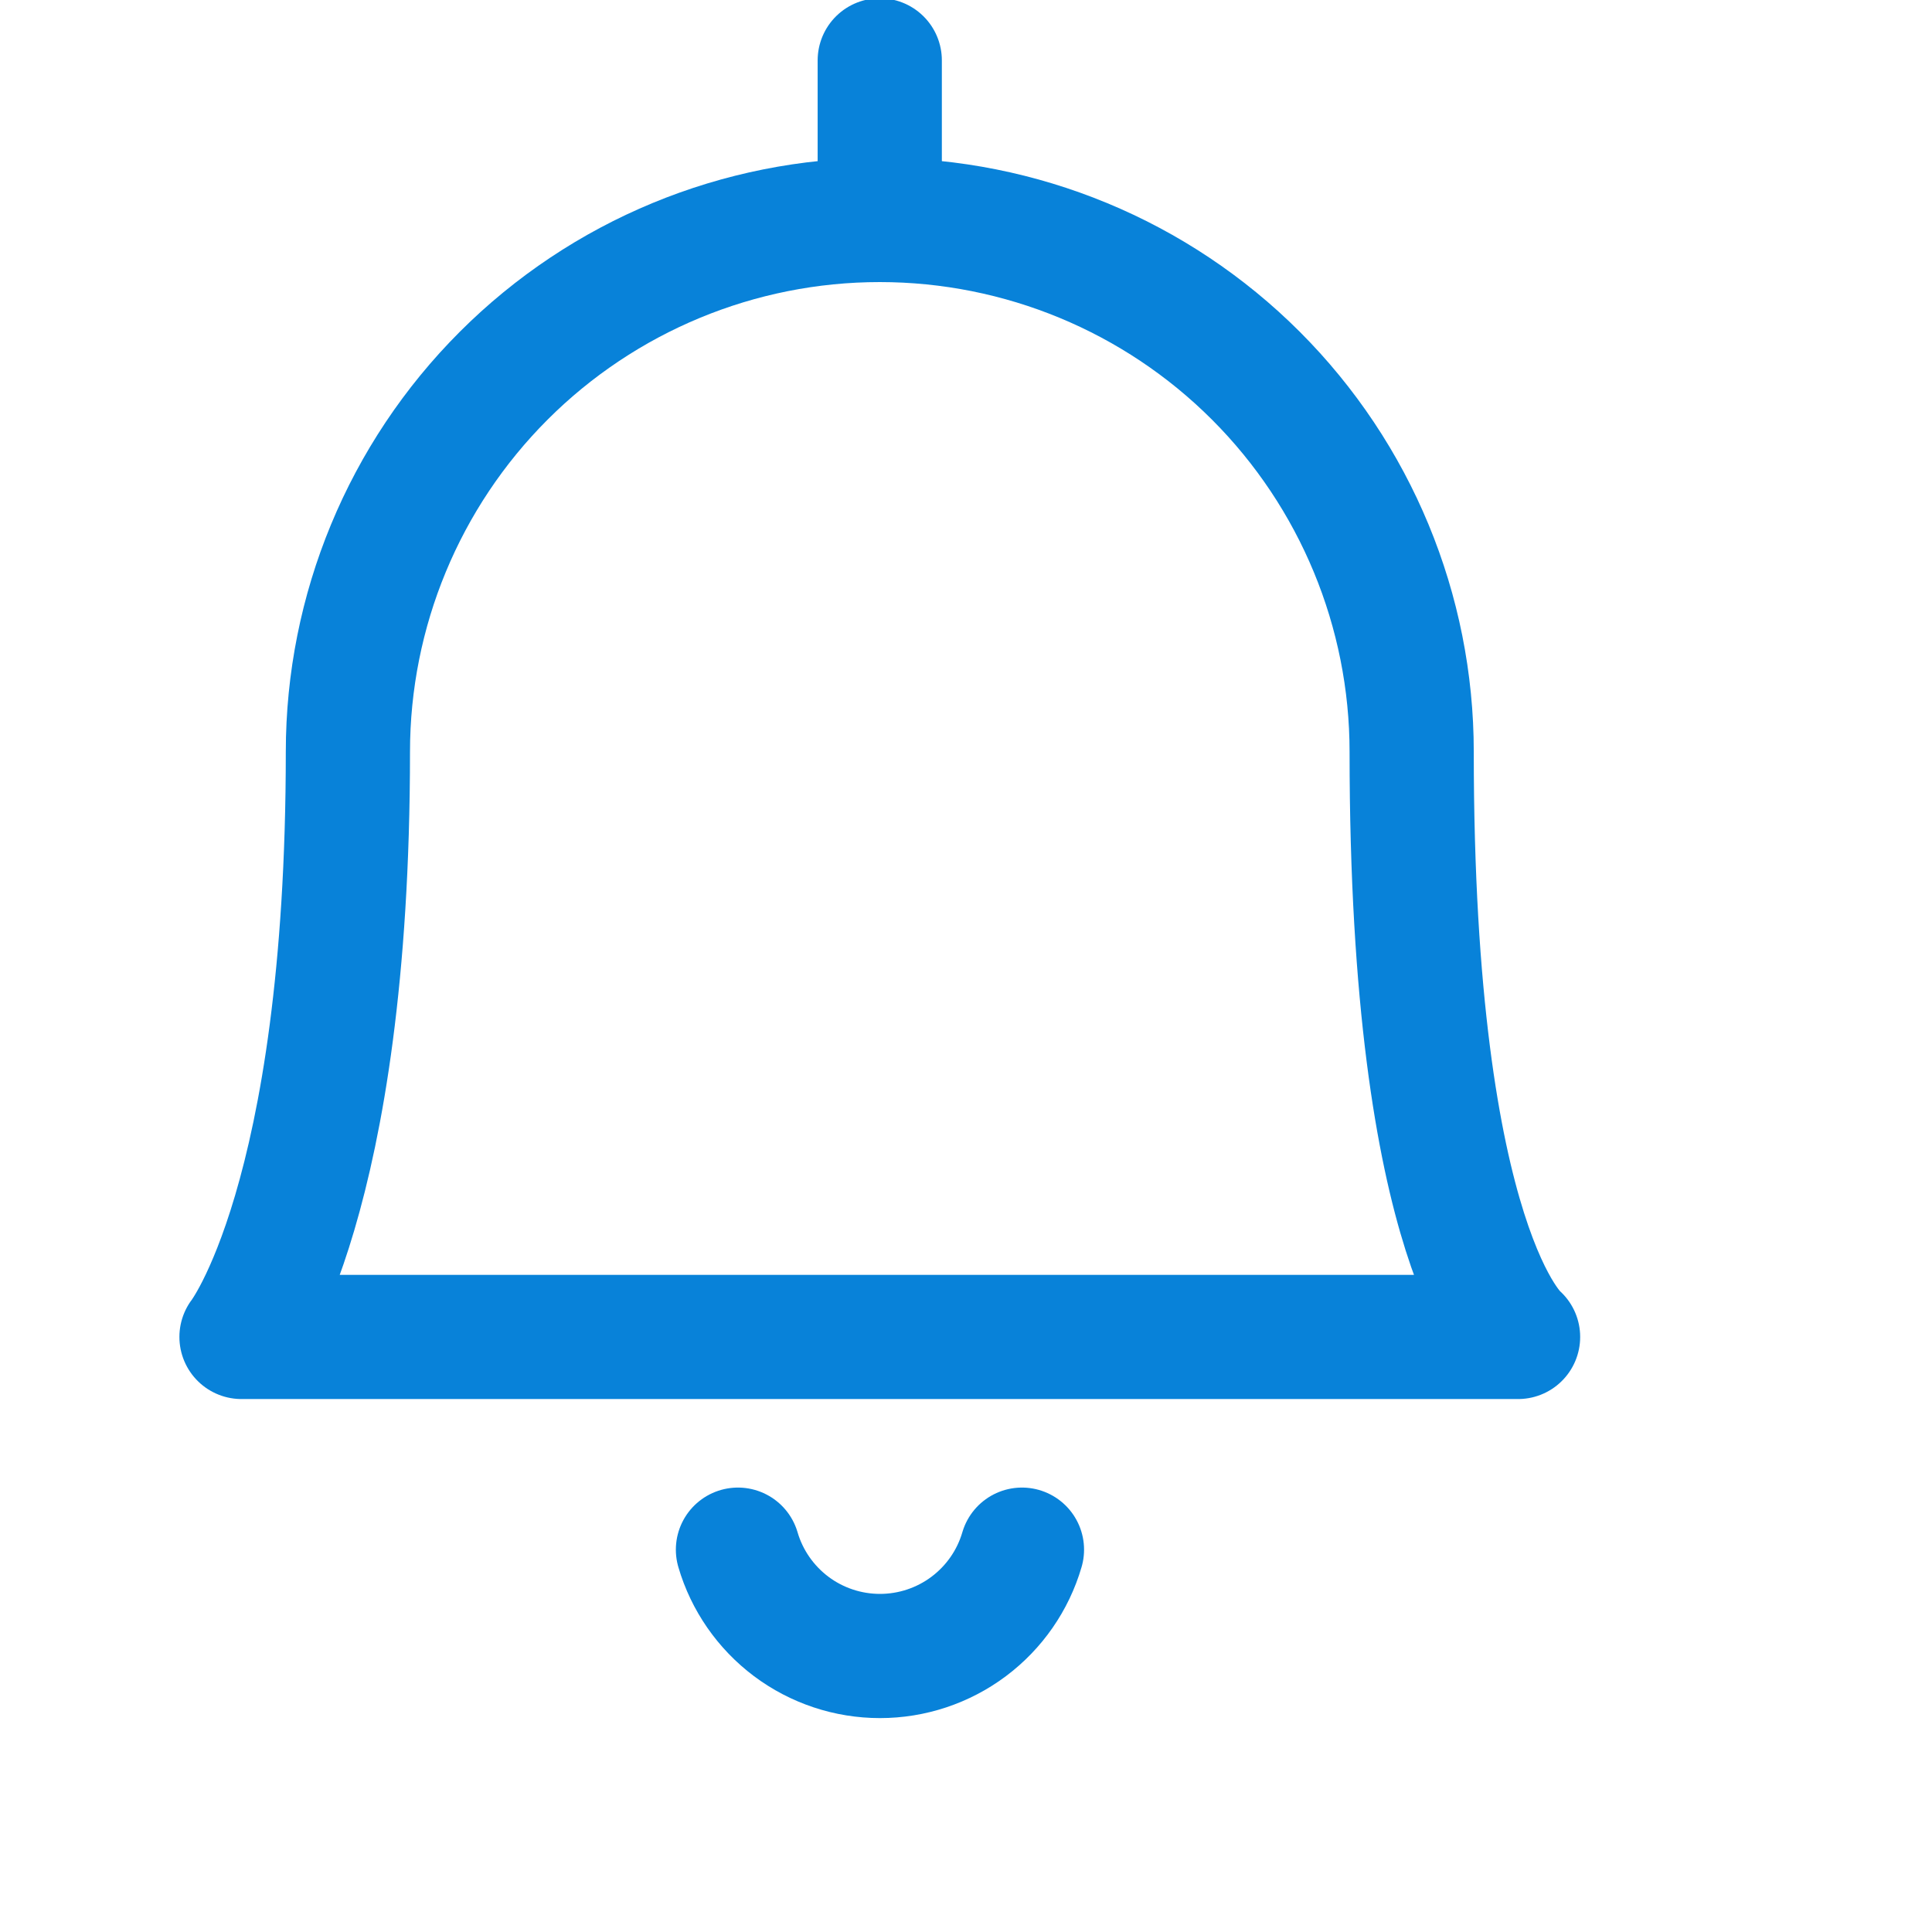 <svg width="28" height="28" viewBox="0 0 28 28" fill="none" xmlns="http://www.w3.org/2000/svg">
<g clip-path="url(#clip0_316:2661)">
<path d="M10.695 22.459C10.825 22.904 11.097 23.294 11.467 23.572C11.838 23.85 12.29 24 12.753 24C13.216 24 13.668 23.85 14.039 23.572C14.41 23.294 14.681 22.904 14.811 22.459" stroke="#0882D9" stroke-width="1.8" stroke-linecap="round" stroke-linejoin="round"/>
<path d="M12.75 3.188V0.875" stroke="#0882D9" stroke-width="1.8" stroke-linecap="round" stroke-linejoin="round"/>
<path d="M12.75 3.188C14.795 3.188 16.756 4 18.201 5.445C19.647 6.891 20.459 8.852 20.459 10.896C20.459 18.138 22.001 19.376 22.001 19.376H3.5C3.5 19.376 5.042 17.406 5.042 10.896C5.042 8.852 5.854 6.891 7.3 5.445C8.745 4 10.706 3.188 12.75 3.188V3.188Z" stroke="#0882D9" stroke-width="1.8" stroke-linecap="round" stroke-linejoin="round"/>
</g>
<defs>
<clipPath id="clip0_316:2661">
<rect width="28" height="28" fill="white"/>
</clipPath>
</defs>
</svg>
